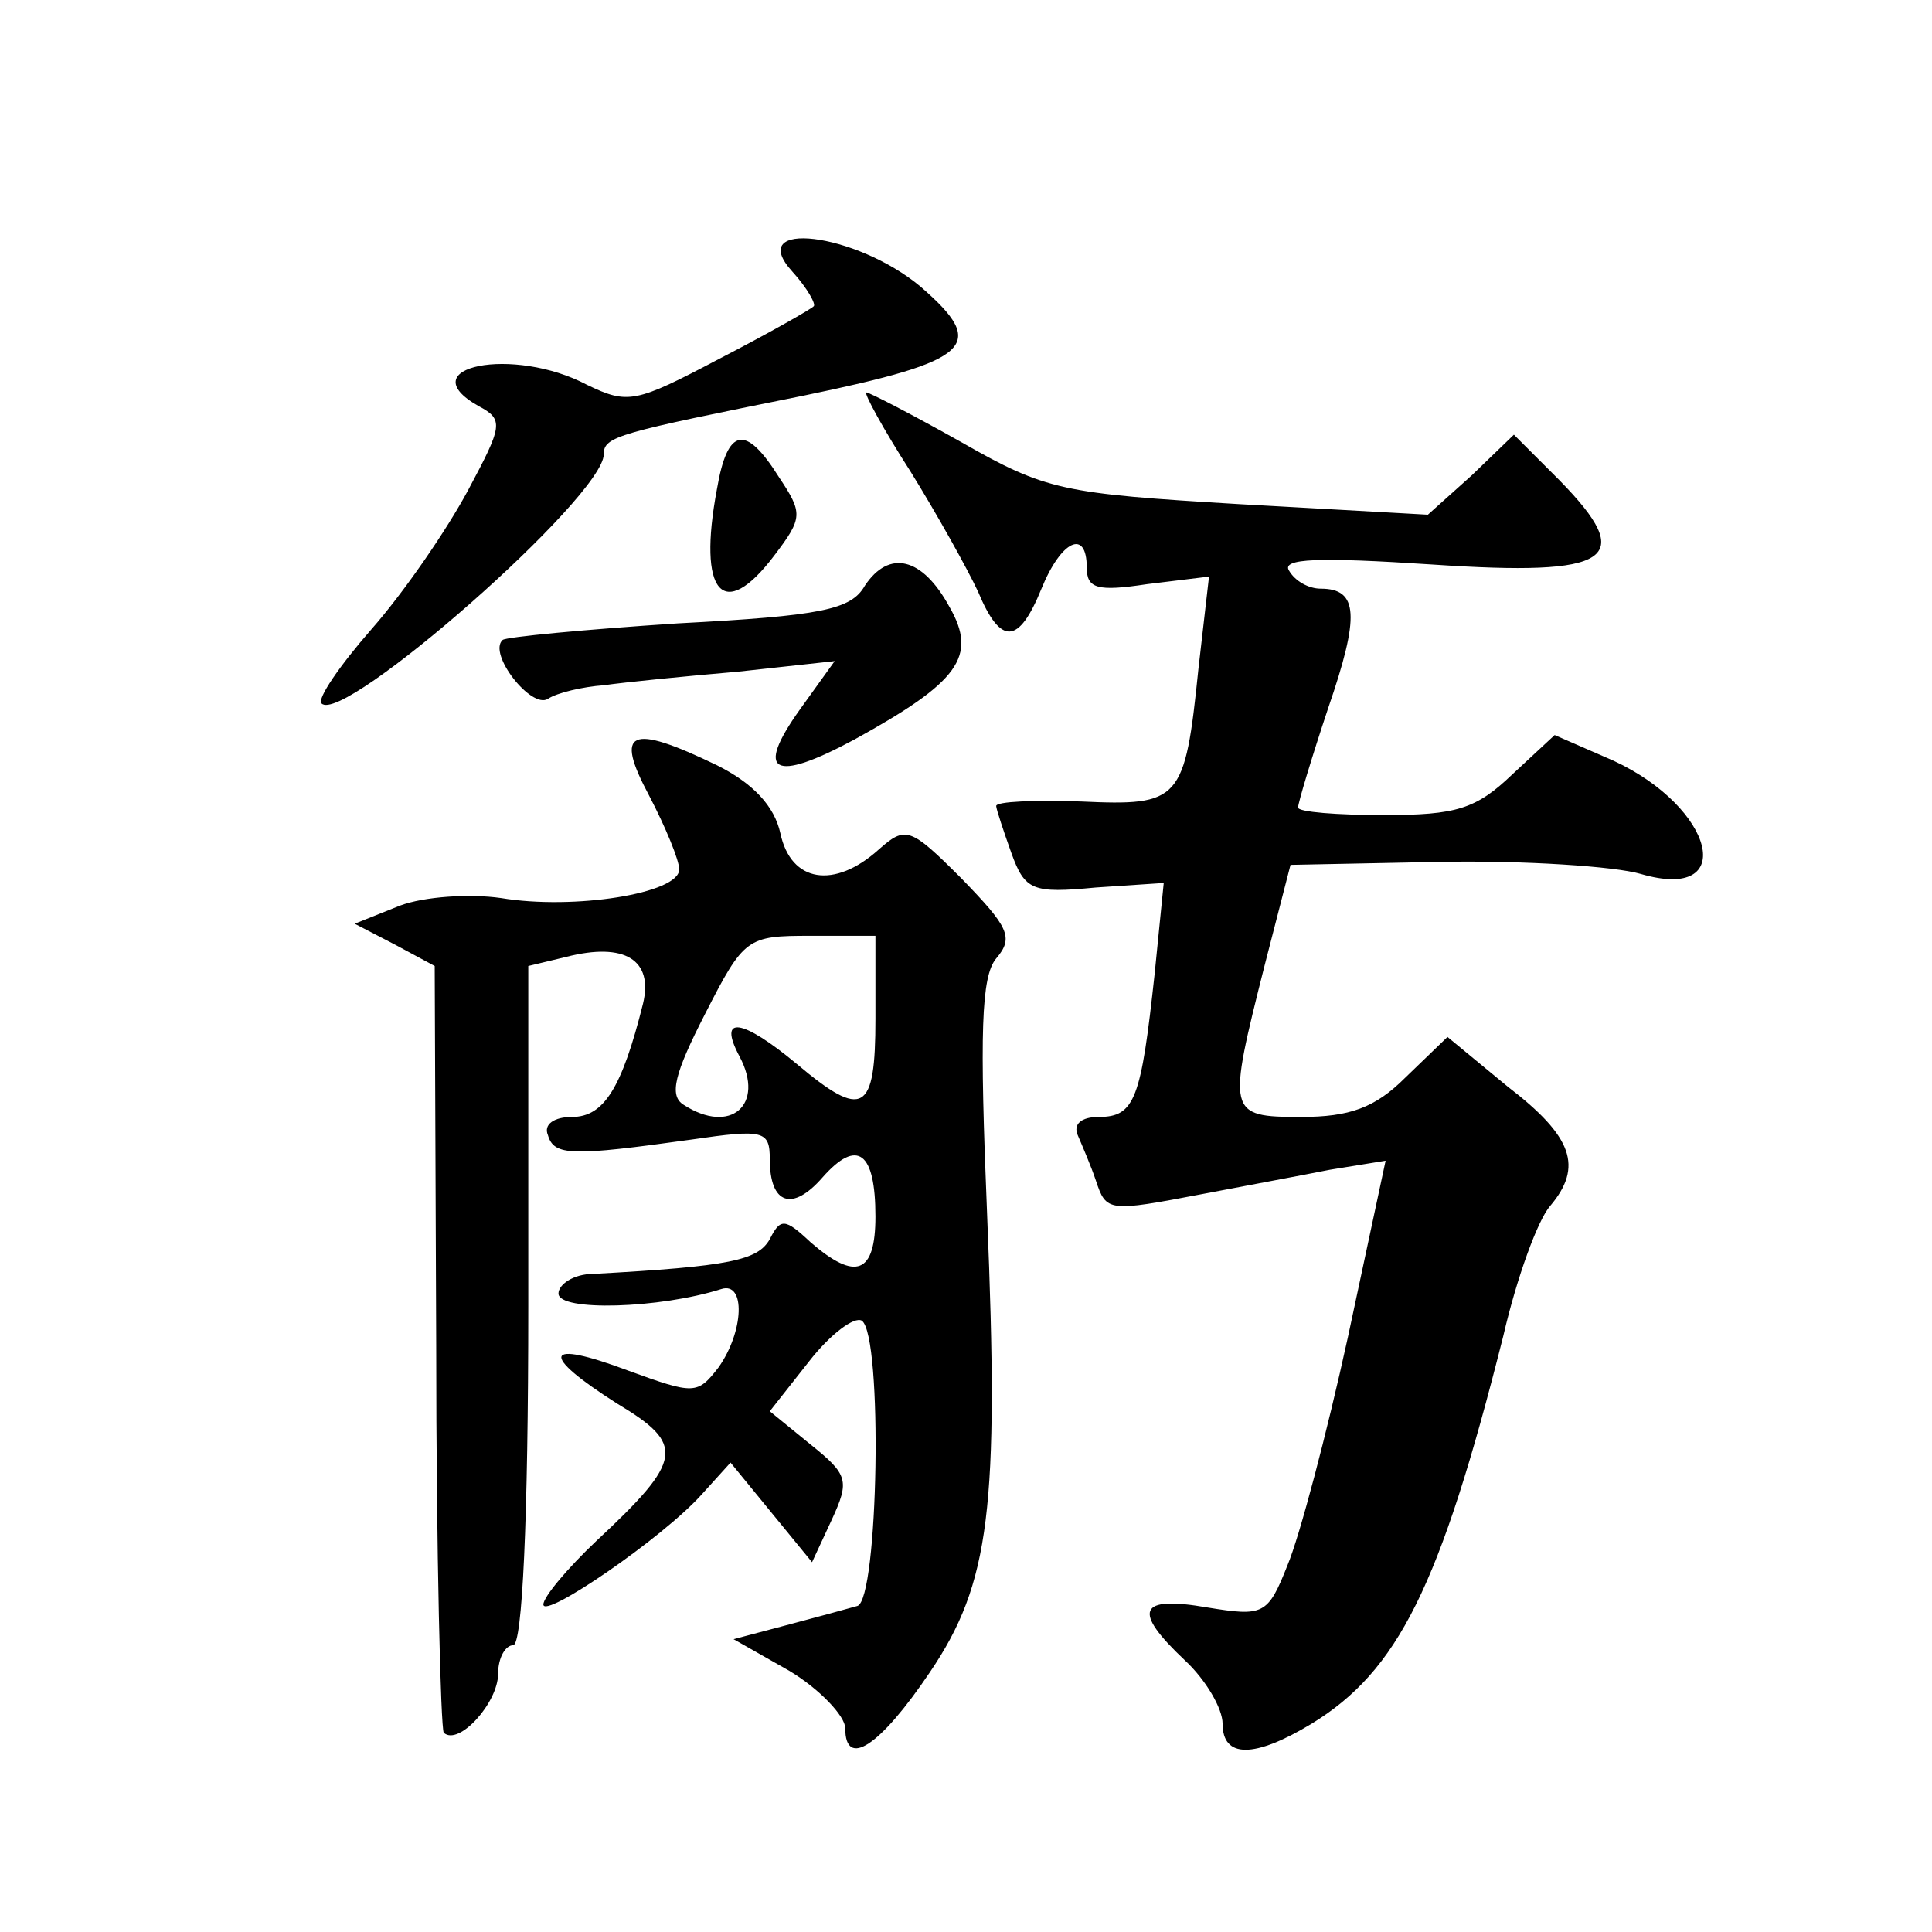 <?xml version="1.0" standalone="no"?>
<!DOCTYPE svg PUBLIC "-//W3C//DTD SVG 20010904//EN"
 "http://www.w3.org/TR/2001/REC-SVG-20010904/DTD/svg10.dtd">
<svg version="1.0" xmlns="http://www.w3.org/2000/svg"
 width="128pt" height="128pt" viewBox="0 0 128 128"
 preserveAspectRatio="xMidYMid meet">
<g transform="translate(0,128) scale(0.1,-0.1)"
fill="#0" stroke="none">
<path d="M525 1100 c10 -11 16 -22 14 -23 -2 -2 -30 -18 -63 -35 -55 -29 -60 -30
-87 -17 -49 26 -118 12 -72 -14 17 -9 16 -13 -7 -56 -14 -26 -42 -67 -64 -92 -21
-24 -36 -46 -33 -49 14 -15 187 137 187 165 0 12 9 14 133 39 111 23 122 33 77
72 -43 36 -117 45 -85 10z M603 968 c18 -29 38 -65 45 -80 15 -36 27 -35 42 2 13
32 30 40 30 14 0 -14 7 -16 40 -11 l41 5 -7 -61 c-9 -88 -12 -91 -78 -88 -31 1
-56 0 -56 -3 0 -2 5 -17 10 -31 9 -25 14 -27 56 -23 l45 3 -6 -60 c-9 -83 -13 -95
-37 -95 -12 0 -17 -5 -14 -12 3 -7 9 -21 12 -30 7 -21 8 -21 71 -9 26 5 64 12 84
16 l37 6 -25 -117 c-14 -64 -32 -132 -40 -151 -13 -33 -16 -34 -53 -28 -46 8 -50
-2 -15 -35 14 -13 25 -32 25 -42 0 -23 21 -23 59 0 57 35 85 90 127 257 9 39 23
77 31 86 22 26 15 46 -28 79 l-40 33 -28 -27 c-20 -20 -37 -26 -69 -26 -49 0 -49
2 -24 101 l17 66 100 2 c55 1 115 -3 132 -8 65 -19 49 44 -18 75 l-39 17 -28 -26
c-24 -23 -37 -27 -85 -27 -31 0 -57 2 -57 5 0 3 9 33 20 66 21 61 20 79 -5 79 -8
0 -17 5 -21 12 -5 8 19 9 95 4 119 -8 136 3 84 56 l-30 30 -28 -27 -29 -26 -125
7 c-117 7 -128 9 -184 41 -32 18 -61 33 -63 33 -2 0 11 -24 29 -52z M475 956 c-13
-69 4 -89 38 -44 19 25 19 28 3 52 -22 35 -34 33 -41 -8z M573 892 c-9 -16 -29
-20 -124 -25 -61 -4 -114 -9 -116 -11 -10 -9 19 -46 30 -39 6 4 23 8 37 9 14 2
54 6 89 9 l64 7 -23 -32 c-30 -42 -18 -49 36 -20 69 38 82 55 63 88 -18 33 -40
38 -56 14z M430 753 c11 -21 20 -43 20 -49 0 -16 -70 -27 -118 -19 -21 3 -51 1
-67 -5 l-30 -12 27 -14 26 -14 1 -251 c0 -138 3 -254 5 -257 10 -9 36 20 36 39
0 11 5 19 10 19 6 0 10 82 10 225 l0 225 25 6 c39 10 58 -2 51 -31 -14 -56 -26
-75 -47 -75 -12 0 -19 -5 -16 -12 4 -14 16 -14 95 -3 48 7 52 6 52 -13 0 -30 15
-35 35 -12 23 26 35 17 35 -26 0 -38 -13 -43 -43 -17 -17 16 -20 16 -27 2 -8 -14
-26 -18 -117 -23 -13 0 -23 -7 -23 -13 0 -12 67 -10 108 3 16 5 15 -28 -2 -52 -14
-18 -16 -18 -60 -2 -56 21 -59 11 -7 -22 45 -27 44 -37 -14 -91 -19 -18 -35 -37
-35 -42 0 -10 79 44 105 73 l19 21 27 -33 27 -33 13 28 c12 26 11 30 -14 50 l-27
22 26 33 c14 18 30 30 35 27 14 -10 11 -185 -3 -189 -7 -2 -29 -8 -48 -13 l-34
-9 37 -21 c20 -12 37 -30 37 -38 0 -27 23 -12 56 37 40 59 46 109 38 303 -5 121
-4 158 6 170 12 14 8 21 -23 53 -34 34 -37 35 -55 19 -29 -26 -58 -22 -65 11 -4
18 -18 33 -42 45 -58 28 -68 23 -45 -20z m150 -148 c0 -62 -8 -67 -52 -30 -36 30
-53 33 -38 5 17 -32 -6 -52 -37 -32 -10 6 -6 21 14 60 26 51 28 52 70 52 l43 0
0 -55z"/>
</g>
</svg>
